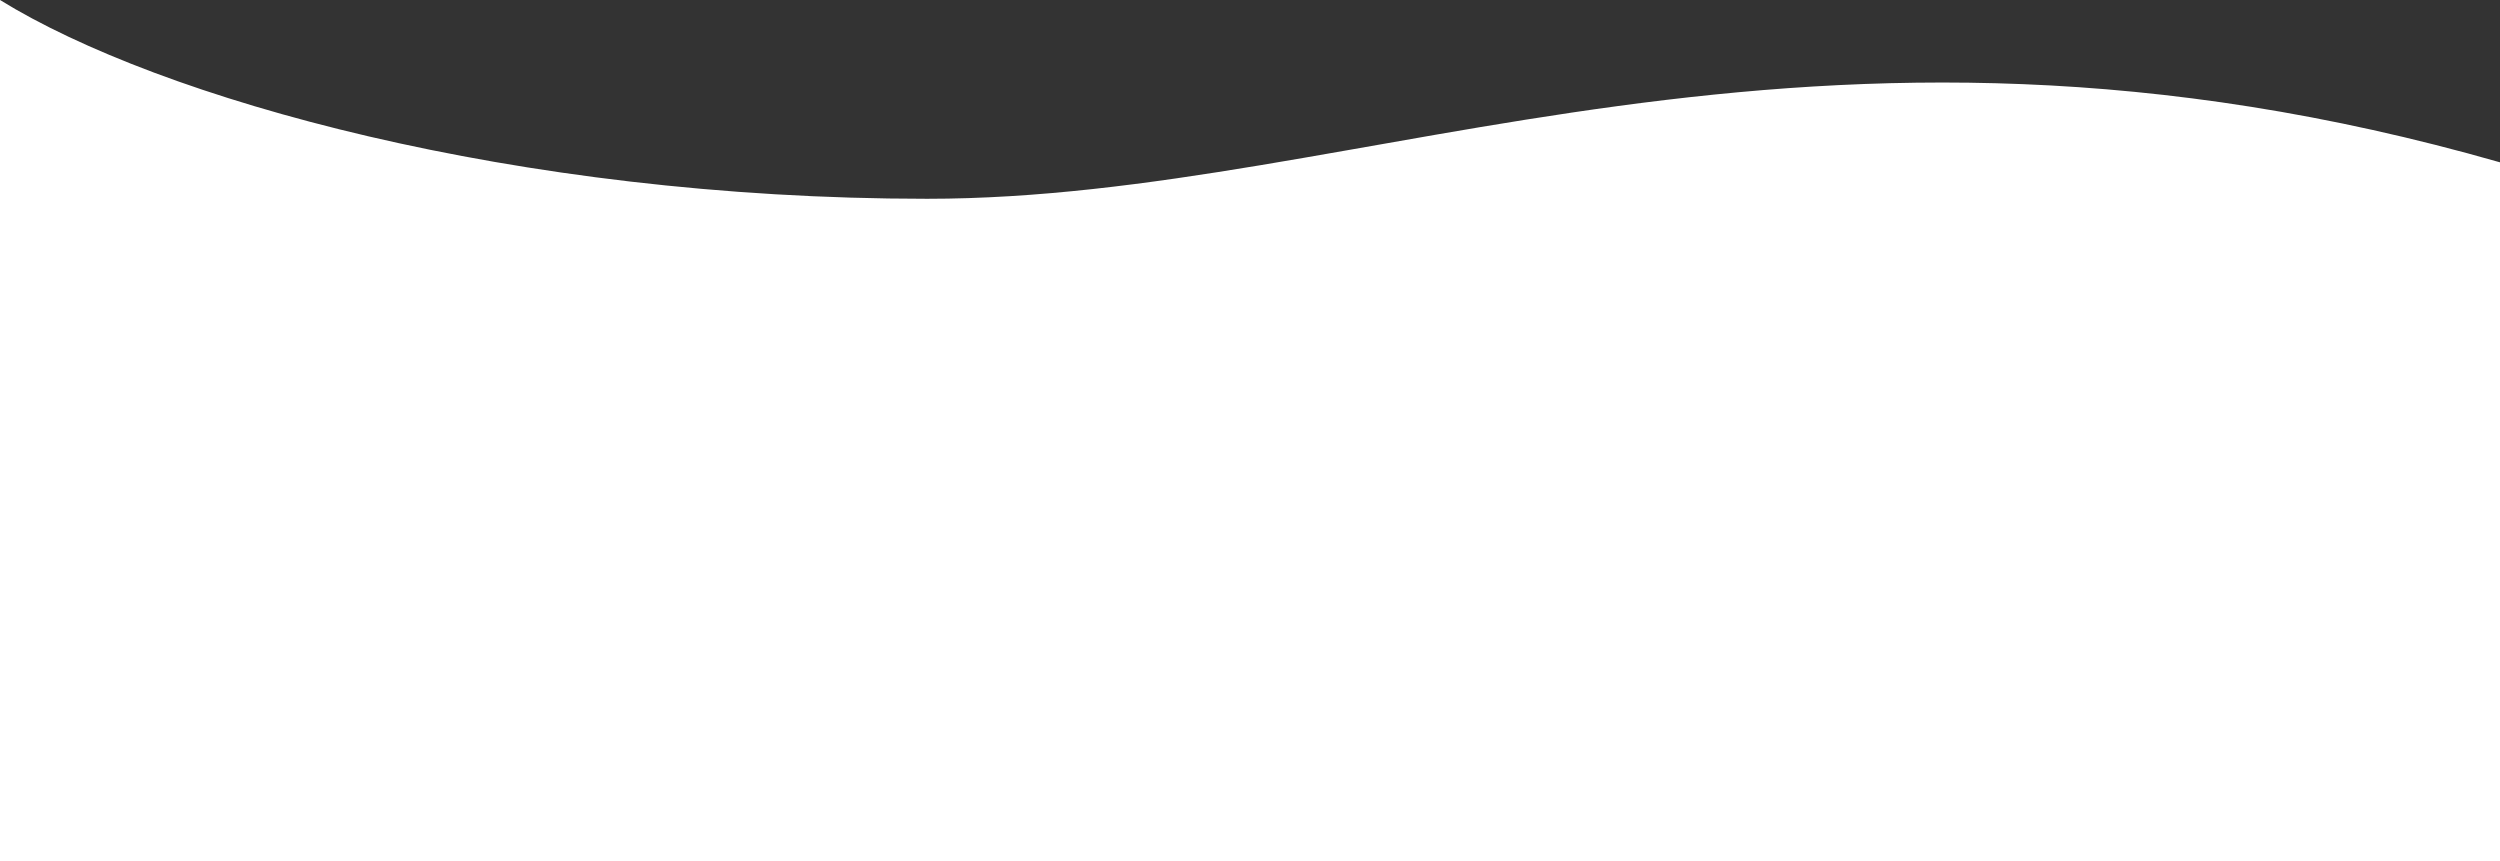 <svg width="1440" height="496" viewBox="0 0 1440 496" preserveAspectRatio="none" fill="none" xmlns="http://www.w3.org/2000/svg">
<rect x="0" y="0" width="1440" height="496" fill="#333333" stroke="none"/>
<path d="M534 114.5C296.047 114.5 91.861 56.742 0 0V496H1440V93.5C1040 -21 787.5 114.5 534 114.5Z" fill="white"/>
</svg>
